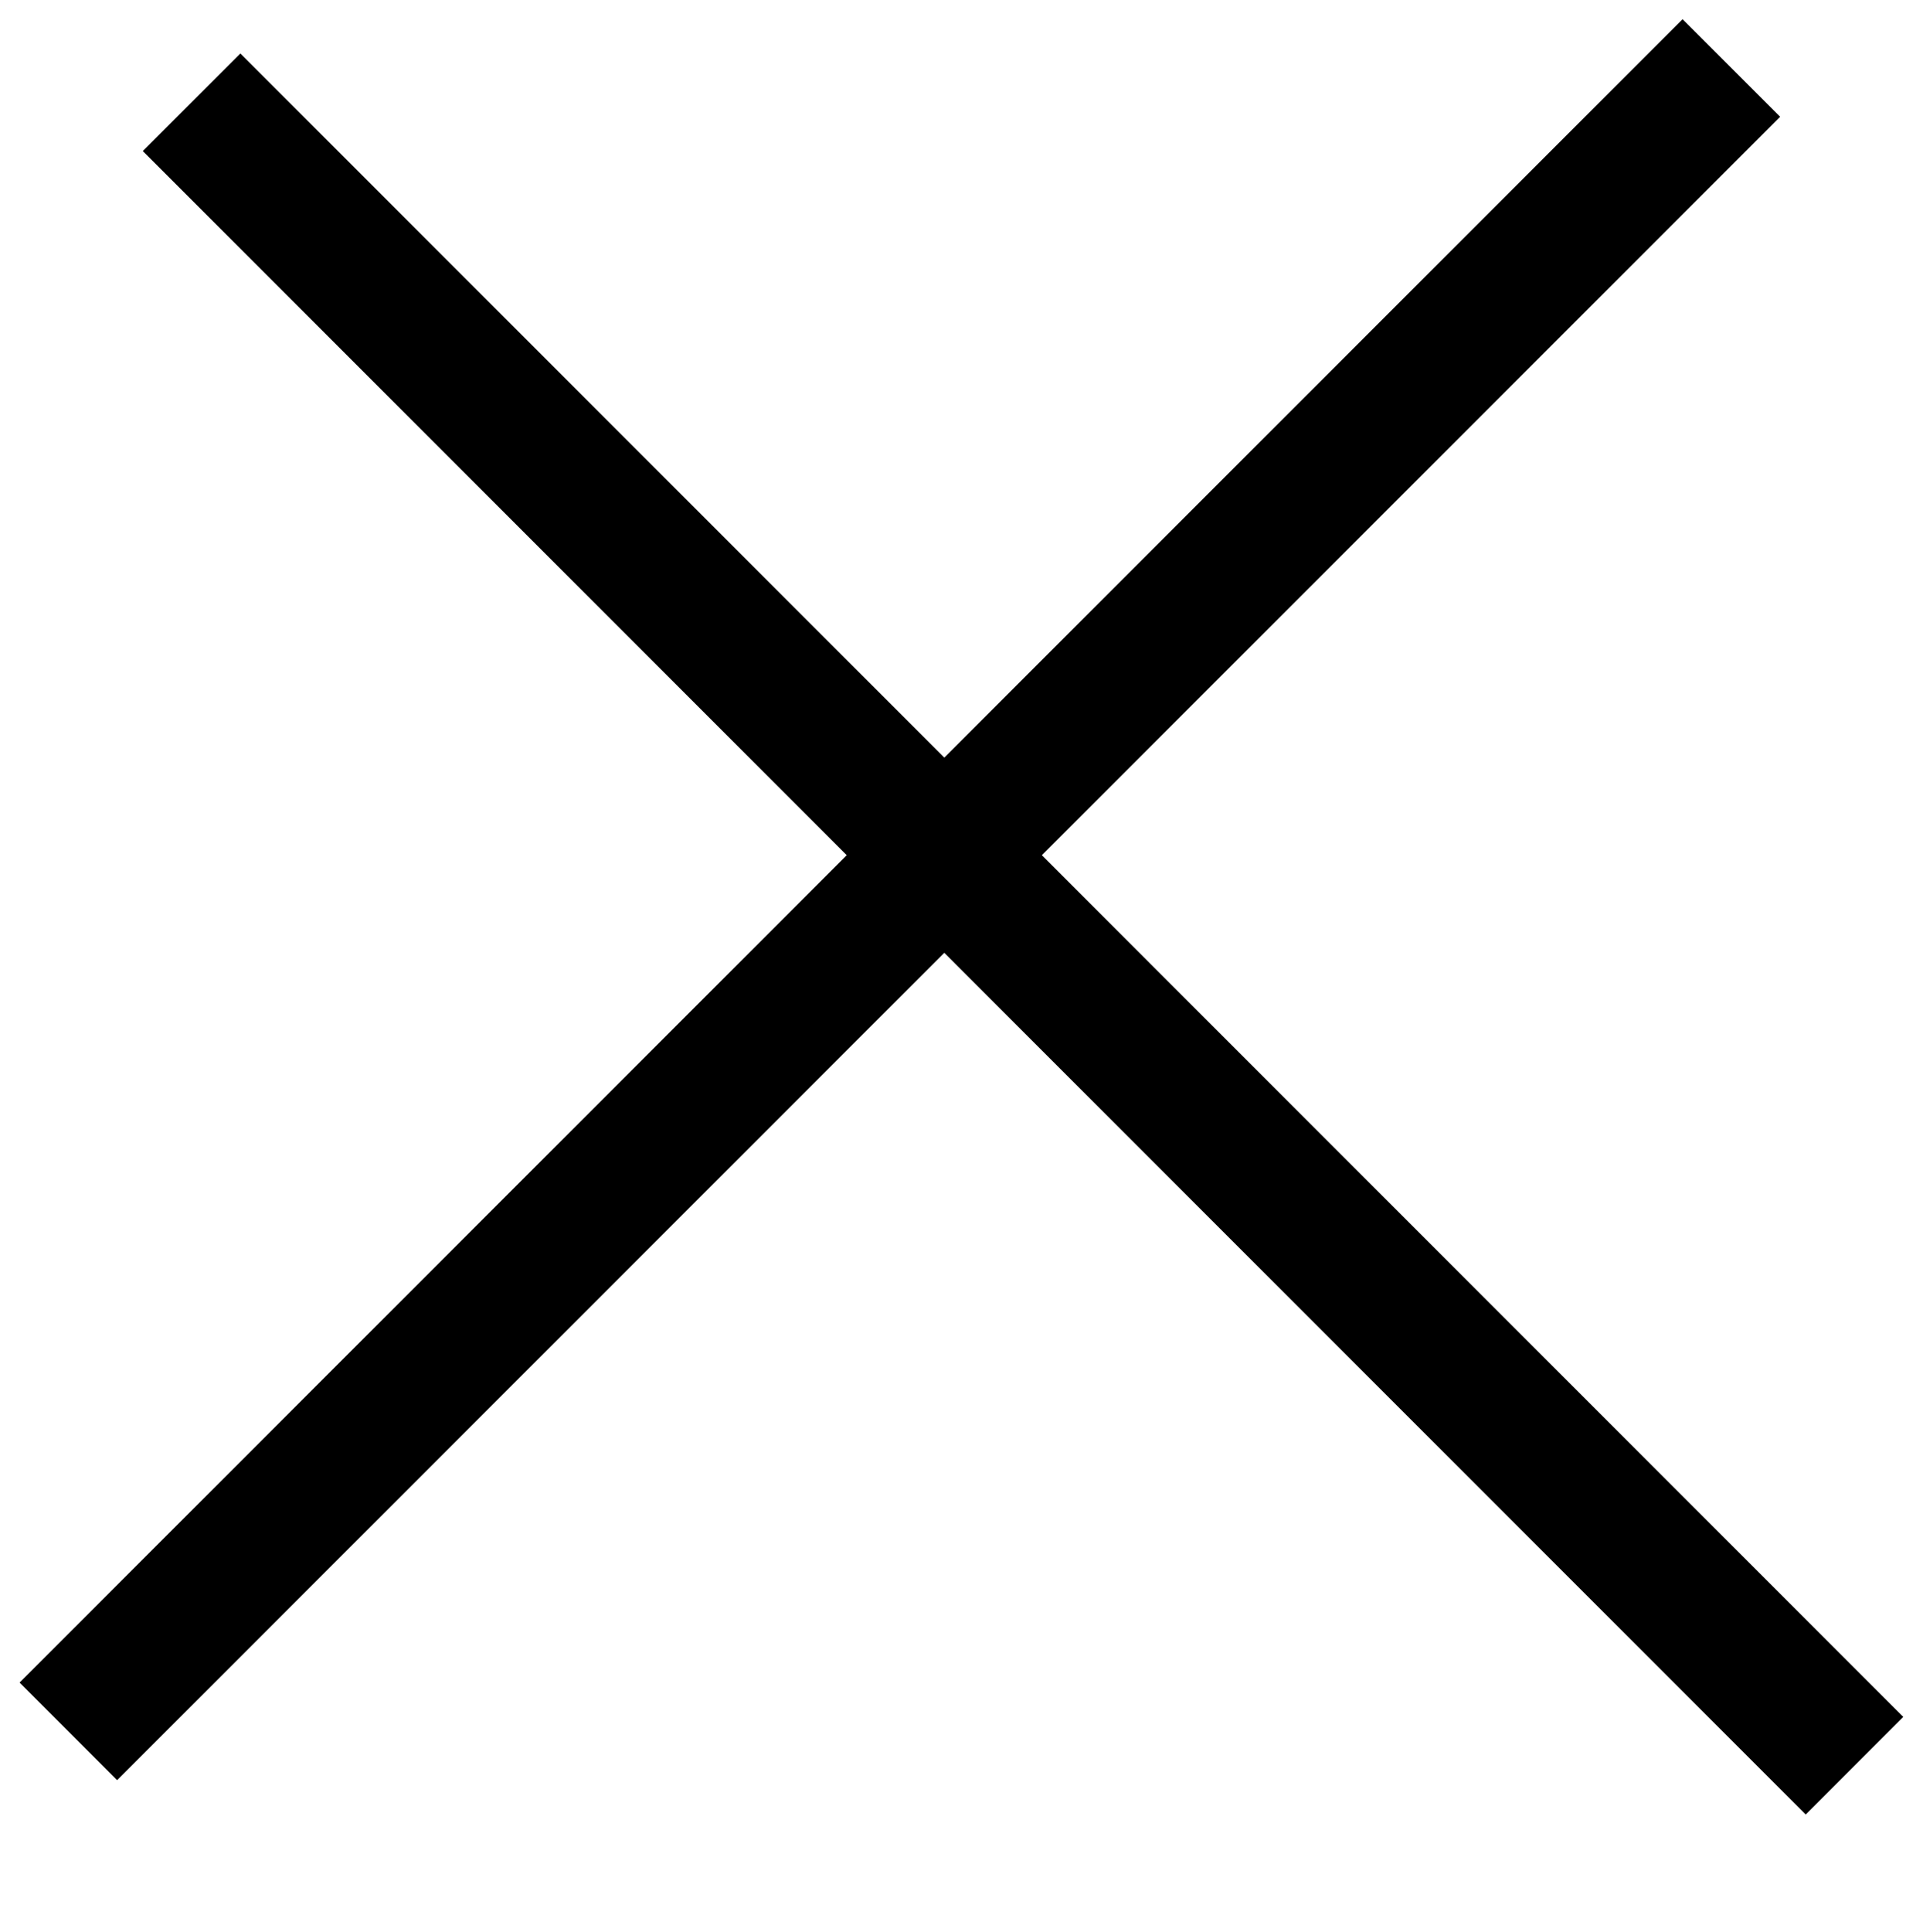 <svg id="close.svg" xmlns="http://www.w3.org/2000/svg" width="27.875" height="28" viewBox="0 0 27.875 28">
  <defs>
    <style>
      .cls-1 {
        fill: none;
        stroke: #000;
        stroke-width: 2px;
        fill-rule: evenodd;
      }
    </style>
  </defs>
  <path id="Фигура_1_копия_6" data-name="Фигура 1 копия 6" class="cls-1" d="M651.84,66.107l24.105,24.106" transform="translate(-649.063 -64.625)"/>
  <path id="Фигура_1_копия_5" data-name="Фигура 1 копия 5" class="cls-1" d="M650.054,89.715L674.16,65.61" transform="translate(-649.063 -64.625)"/>
</svg>

